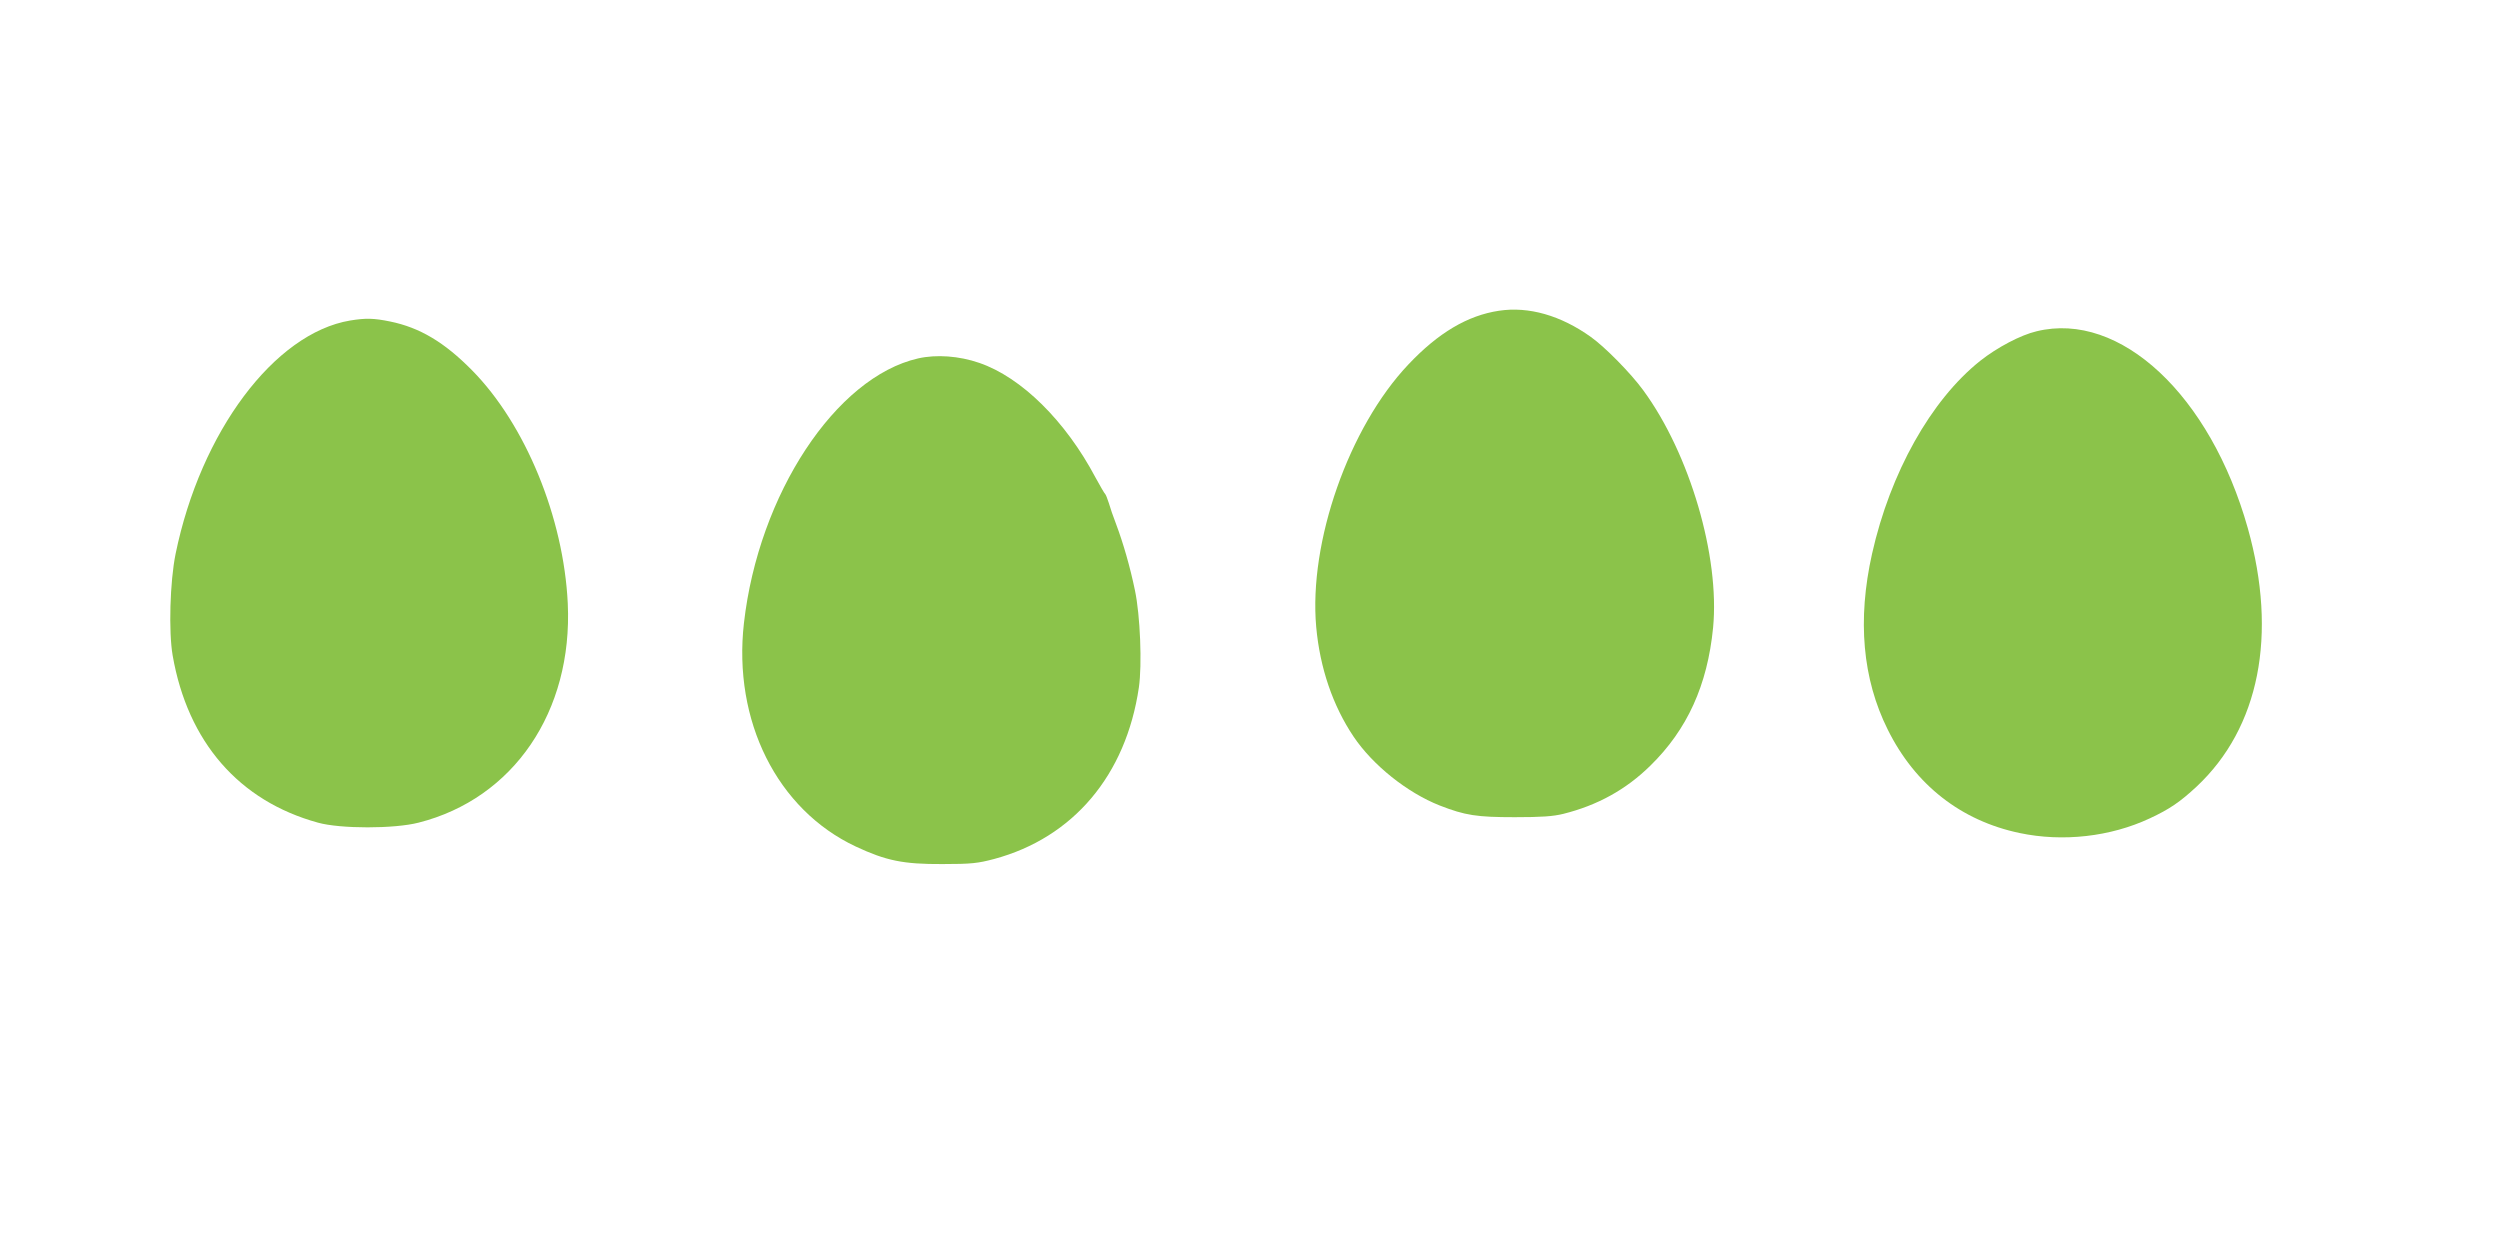 <?xml version="1.0" standalone="no"?>
<!DOCTYPE svg PUBLIC "-//W3C//DTD SVG 20010904//EN"
 "http://www.w3.org/TR/2001/REC-SVG-20010904/DTD/svg10.dtd">
<svg version="1.0" xmlns="http://www.w3.org/2000/svg"
 width="1280pt" height="643pt" viewBox="0 0 1280 643"
 preserveAspectRatio="xMidYMid meet">
<g transform="translate(0,643) scale(0.1,-0.1)"
fill="#8bc34a" stroke="none">
<path d="M7675 4839 c-161 -24 -311 -113 -464 -275 -305 -322 -511 -910 -472
-1344 19 -210 85 -403 191 -561 98 -146 274 -287 441 -353 131 -51 190 -60
384 -60 137 0 196 4 249 17 176 44 322 125 446 247 189 185 292 412 321 706
35 364 -119 890 -357 1215 -64 88 -196 222 -269 274 -154 110 -318 157 -470
134z"/>
<path d="M1793 4789 c-388 -65 -766 -570 -894 -1195 -29 -142 -36 -399 -15
-520 77 -443 340 -745 744 -856 115 -32 390 -32 515 0 486 123 790 569 764
1122 -21 441 -217 917 -490 1194 -142 144 -268 219 -420 250 -83 17 -124 18
-204 5z"/>
<path d="M10428 4734 c-82 -19 -203 -83 -290 -152 -251 -200 -460 -572 -553
-987 -76 -339 -49 -641 80 -900 140 -283 375 -467 675 -530 222 -47 466 -19
667 75 101 47 155 84 240 163 321 301 415 776 262 1322 -192 682 -654 1113
-1081 1009z"/>
<path d="M4701 4595 c-422 -96 -817 -696 -892 -1355 -57 -501 170 -955 572
-1144 156 -73 244 -91 444 -90 149 0 182 4 265 26 405 109 675 429 741 878 17
116 7 369 -20 497 -25 121 -60 242 -96 338 -15 39 -32 88 -38 110 -7 22 -15
42 -18 45 -4 3 -26 41 -50 85 -153 289 -379 513 -595 587 -104 36 -220 44
-313 23z"/>
</g>
</svg>
